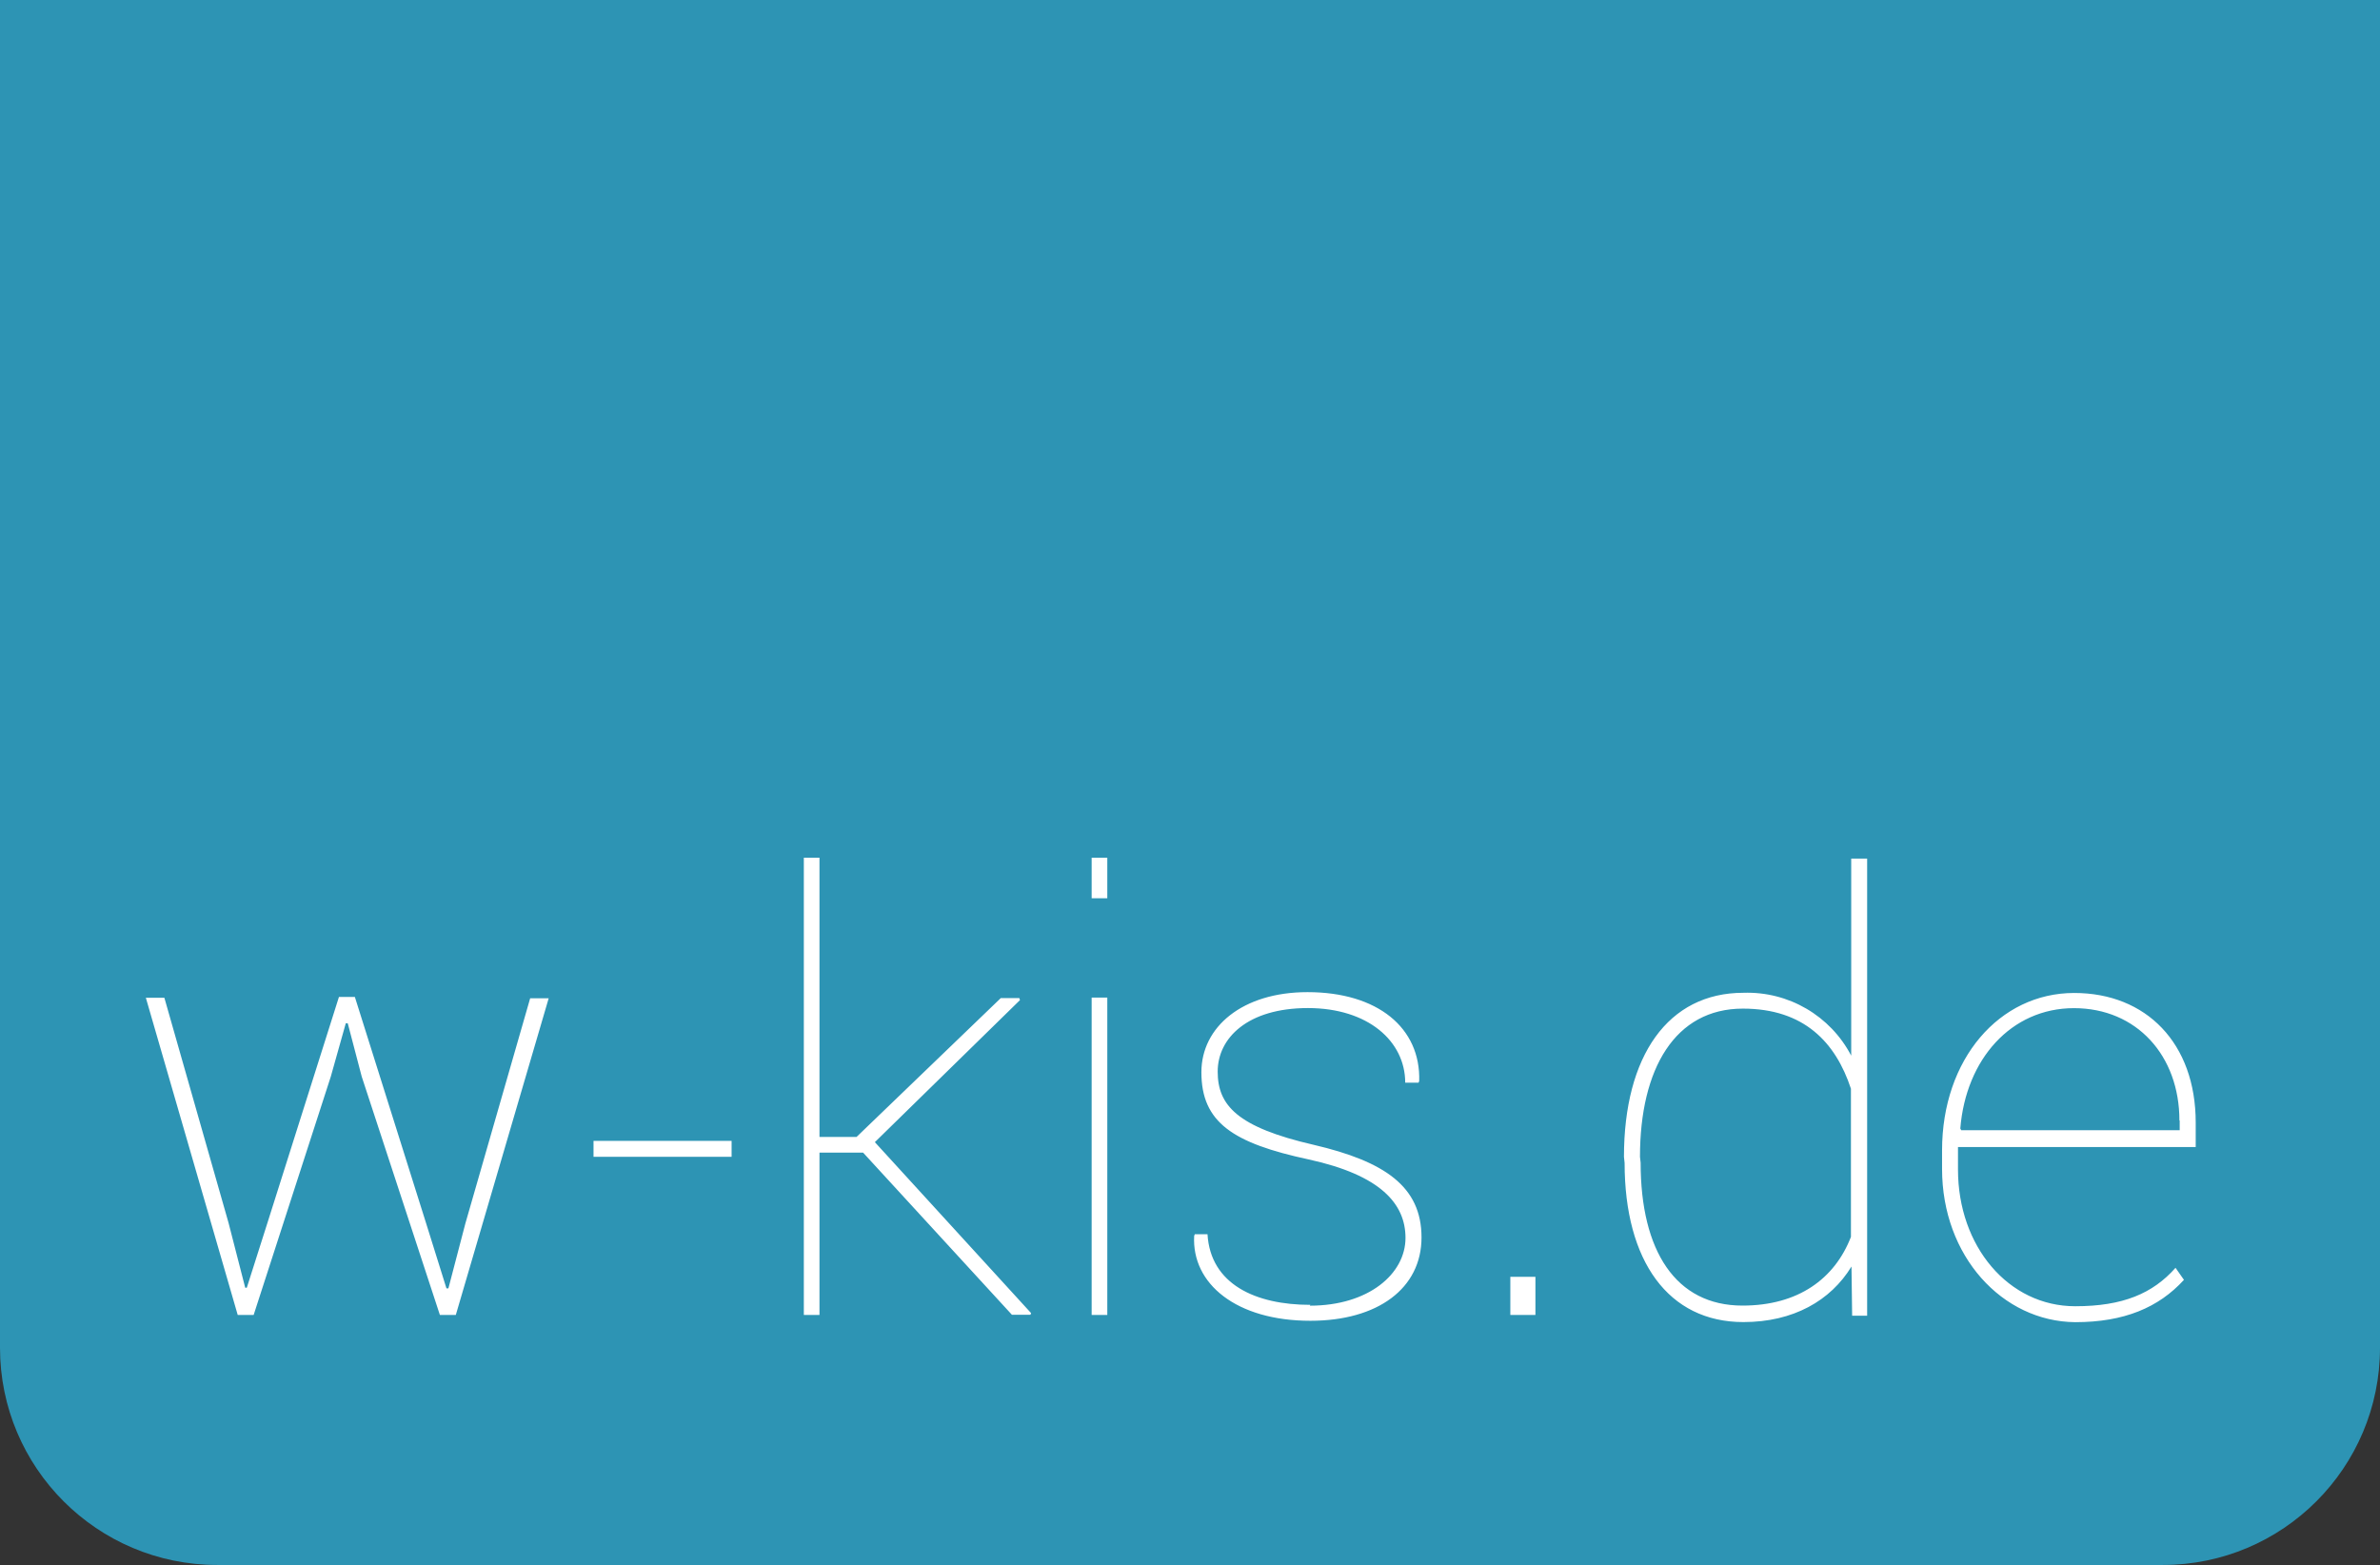 <?xml version="1.0" encoding="UTF-8"?>
<svg width="257px" height="169px" viewBox="0 0 257 169" version="1.1" xmlns="http://www.w3.org/2000/svg" xmlns:xlink="http://www.w3.org/1999/xlink">
    <rect x="0" y="0" width="257" height="169" fill="#333333" stroke="none"/>
    <!-- Generator: Sketch 53.2 (72643) - https://sketchapp.com -->
    <title>Logo</title>
    <desc>Created with Sketch.</desc>
    <g id="Symbols" stroke="none" stroke-width="1" fill="none" fill-rule="evenodd">
        <g id="Logo">
            <g>
                <path d="M23.46,1.42108547e-14 L233.54,1.42108547e-14 C246.497,1.50042177e-14 257,10.503 257,23.46 L257,169 L0,169 L0,23.46 C-1.5867259e-15,10.503 10.503,1.65909436e-14 23.46,1.42108547e-14 Z" id="Path" fill="#2D94B4" transform="translate(128.5, 84.5) rotate(180) translate(-128.5, -84.5) "></path>
                <path d="M24.68,132.06 L26.48,139.06 L26.65,139.06 L28.9,131.99 L36.6,107.66 L38.32,107.66 L46,132.06 L48.21,139.13 L48.42,139.13 L50.25,132.13 L57.25,107.8 L59.25,107.8 L49.22,142 L47.5,142 L39.06,116.26 L37.55,110.5 L37.34,110.5 L35.72,116.26 L27.39,142 L25.67,142 L15.75,107.75 L17.75,107.75 L24.68,132.06 Z M79,124.92 L64.09,124.92 L64.09,123.2 L79,123.2 L79,124.92 Z M93.2,124.47 L88.49,124.47 L88.49,142 L86.8,142 L86.8,92.62 L88.49,92.62 L88.49,122.78 L92.49,122.78 L108.07,107.78 L110.07,107.78 L110.14,108 L94.47,123.34 L111.34,141.8 L111.27,141.98 L109.27,141.98 L93.2,124.47 Z M119.57,97 L117.88,97 L117.88,92.62 L119.57,92.62 L119.57,97 Z M119.57,142 L117.88,142 L117.88,107.73 L119.57,107.73 L119.57,142 Z M141.44,141 C147.8,141 151.77,137.55 151.77,133.68 C151.77,129.99 149.07,126.9 141.33,125.21 C133.14,123.45 129.73,121.21 129.73,115.79 C129.73,110.9 134.16,107.14 141.19,107.14 C148.78,107.14 153.42,111.01 153.25,116.74 L153.18,116.92 L151.74,116.92 C151.74,112.45 147.74,108.86 141.23,108.86 C134.72,108.86 131.49,112.1 131.49,115.72 C131.49,119.34 133.56,121.72 141.86,123.63 C149.52,125.42 153.5,128.13 153.5,133.63 C153.5,139.13 148.78,142.63 141.5,142.63 C133.5,142.63 128.67,138.63 128.95,133.46 L129.02,133.28 L130.39,133.28 C130.71,138.7 135.6,140.91 141.5,140.91 L141.44,141 Z M165.8,142 L163.09,142 L163.09,137.88 L165.8,137.88 L165.8,142 Z M175.36,124.93 C175.36,114.03 180.11,107.21 188.26,107.21 C193.123,107.046 197.649,109.686 199.9,114 L199.9,92.72 L201.62,92.72 L201.62,142.08 L200,142.08 L199.93,136.77 C197.68,140.46 193.64,142.77 188.26,142.77 C180.17,142.77 175.43,136.2 175.43,125.58 L175.36,124.93 Z M177.16,125.56 C177.16,135.09 180.95,140.99 188.16,140.99 C194.16,140.99 198.11,138.11 199.87,133.57 L199.87,117.57 C198.22,112.57 194.81,108.92 188.2,108.92 C180.89,108.92 177.09,115.39 177.09,124.92 L177.16,125.56 Z M209.71,126.23 L209.71,124.23 C209.71,114.38 215.9,107.23 223.98,107.23 C231.75,107.23 237.1,112.65 237.1,121.23 L237.1,123.87 L211.43,123.87 L211.43,126.3 C211.43,134.59 216.88,141.06 224.09,141.06 C229.22,141.06 232.46,139.69 234.92,136.91 L235.83,138.21 C233.09,141.21 229.36,142.78 224.09,142.78 C216.21,142.71 209.71,135.65 209.71,126.23 Z M235.34,121 C235.34,114 230.73,108.87 223.95,108.87 C217.17,108.87 212.28,114.39 211.68,121.87 L211.78,122.05 L235.37,122.05 L235.37,121 L235.34,121 Z" id="Text" fill="#FFFFFF"></path>
            </g>
        </g>
    </g>
</svg>
